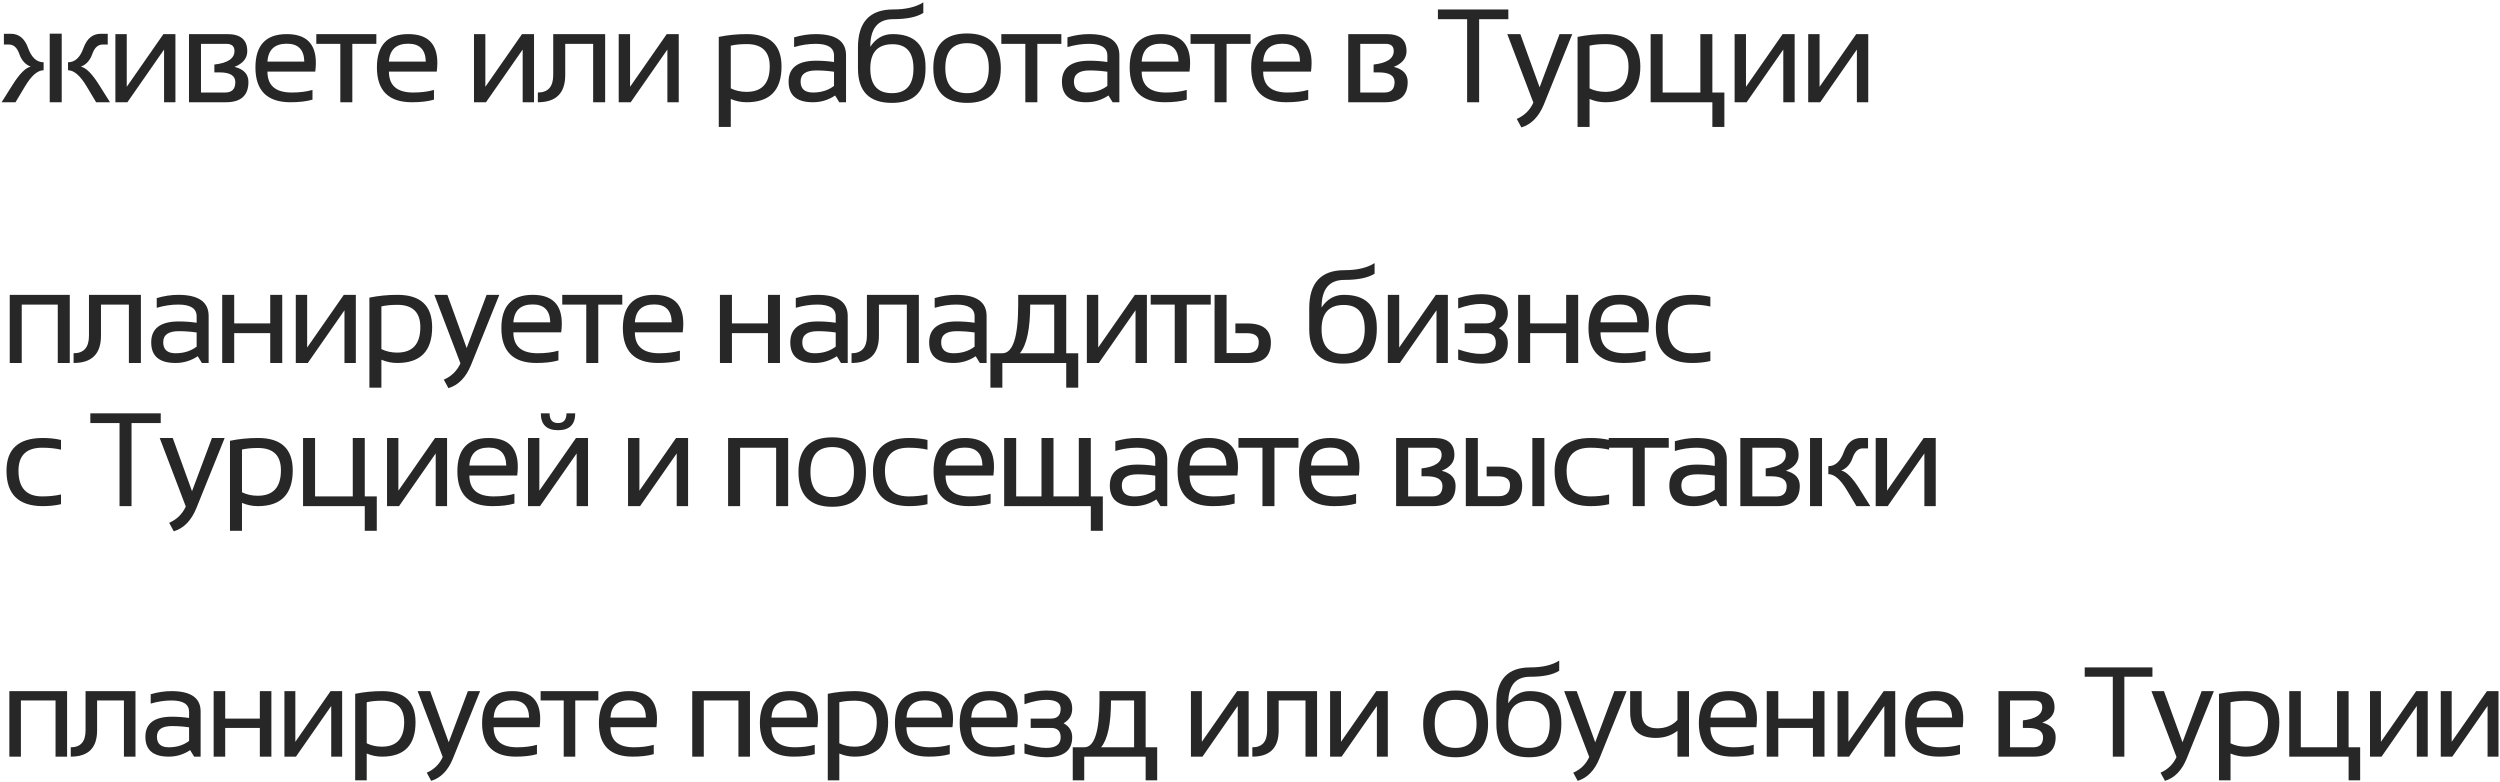 <?xml version="1.0" encoding="UTF-8"?> <svg xmlns="http://www.w3.org/2000/svg" width="489" height="153" viewBox="0 0 489 153" fill="none"> <path d="M18.802 20L16.936 16.877C15.683 14.787 14.473 13.741 13.305 13.741V12.18C14.659 12.18 15.666 11.253 16.326 9.399C16.995 7.537 18.125 6.606 19.716 6.606H21.074V8.714H20.071C19.157 8.714 18.484 9.332 18.053 10.567C17.621 11.803 16.876 12.628 15.818 13.043C16.817 13.221 18.015 14.422 19.411 16.648L21.519 20H18.802ZM12.073 6.581V20H9.725V6.581H12.073ZM0.317 20L2.425 16.648C3.821 14.422 5.019 13.221 6.018 13.043C4.96 12.628 4.215 11.803 3.783 10.567C3.352 9.332 2.679 8.714 1.765 8.714H0.762V6.606H2.12C3.711 6.606 4.837 7.537 5.497 9.399C6.166 11.253 7.177 12.18 8.531 12.18V13.741C7.363 13.741 6.153 14.787 4.9 16.877L3.034 20H0.317ZM32.092 20V9.691L24.919 20H22.57V6.67H24.792V16.979L31.965 6.67H34.313V20H32.092ZM44.049 18.096C45.369 18.096 46.029 17.419 46.029 16.064C46.029 14.795 45.001 14.16 42.944 14.16H41.929V12.624C44.552 12.328 45.864 11.443 45.864 9.971C45.864 9.04 45.322 8.574 44.239 8.574H39.313V18.096H44.049ZM36.965 20V6.67H44.455C47.062 6.67 48.365 7.783 48.365 10.009C48.365 11.388 47.536 12.412 45.877 13.081C47.688 13.53 48.594 14.511 48.594 16.026C48.594 18.675 47.125 20 44.188 20H36.965ZM56.094 6.67C59.886 6.67 61.782 8.545 61.782 12.294C61.782 12.827 61.744 13.398 61.668 14.008H52.311C52.311 16.733 53.902 18.096 57.085 18.096C58.6 18.096 59.945 17.926 61.122 17.588V19.492C59.945 19.831 58.515 20 56.831 20C52.252 20 49.963 17.727 49.963 13.183C49.963 8.841 52.007 6.67 56.094 6.67ZM52.311 12.053H59.522C59.471 9.717 58.329 8.549 56.094 8.549C53.725 8.549 52.464 9.717 52.311 12.053ZM73.612 6.67V8.574H68.915V20H66.566V8.574H61.869V6.67H73.612ZM79.856 6.67C83.648 6.67 85.544 8.545 85.544 12.294C85.544 12.827 85.505 13.398 85.429 14.008H76.073C76.073 16.733 77.664 18.096 80.846 18.096C82.361 18.096 83.707 17.926 84.883 17.588V19.492C83.707 19.831 82.277 20 80.592 20C76.014 20 73.724 17.727 73.724 13.183C73.724 8.841 75.768 6.67 79.856 6.67ZM76.073 12.053H83.284C83.233 9.717 82.09 8.549 79.856 8.549C77.486 8.549 76.225 9.717 76.073 12.053ZM102.234 20V9.691L95.061 20H92.712V6.67H94.934V16.979L102.107 6.67H104.456V20H102.234ZM105.202 18.096C107.208 18.096 108.211 16.953 108.211 14.668V6.67H118.368V20H116.019V8.574H110.56V14.668C110.56 18.223 108.774 20 105.202 20V18.096ZM130.54 20V9.691L123.367 20H121.019V6.67H123.241V16.979L130.413 6.67H132.762V20H130.54ZM142.94 17.283C143.862 17.74 144.89 17.969 146.025 17.969C149.046 17.969 150.557 16.306 150.557 12.979C150.557 10.076 149.054 8.625 146.05 8.625C144.865 8.625 143.828 8.727 142.94 8.93V17.283ZM140.591 7.216C142.36 6.852 144.188 6.67 146.075 6.67C150.603 6.67 152.867 8.782 152.867 13.005C152.867 17.668 150.591 20 146.037 20C144.971 20 143.938 19.788 142.94 19.365V24.824H140.591V7.216ZM154.249 15.976C154.249 13.242 156.052 11.875 159.657 11.875C160.817 11.875 161.976 11.96 163.136 12.129V10.872C163.136 9.34 161.938 8.574 159.543 8.574C158.172 8.574 156.767 8.786 155.328 9.209V7.305C156.767 6.882 158.172 6.67 159.543 6.67C163.504 6.67 165.484 8.049 165.484 10.809V20H164.164L163.352 18.68C162.023 19.56 160.576 20 159.01 20C155.836 20 154.249 18.659 154.249 15.976ZM159.657 13.779C157.618 13.779 156.598 14.499 156.598 15.938C156.598 17.376 157.402 18.096 159.01 18.096C160.635 18.096 162.01 17.664 163.136 16.801V14.033C161.976 13.864 160.817 13.779 159.657 13.779ZM181.034 13.398C181.034 17.884 178.842 20.127 174.458 20.127C170.032 20.127 167.818 17.884 167.818 13.398V9.272C167.818 4.321 170.12 1.846 174.725 1.846C177.196 1.846 179.155 1.384 180.602 0.462V2.531C179.308 3.344 177.336 3.75 174.686 3.75C171.716 3.75 170.23 5.548 170.23 9.146C171.322 7.495 172.774 6.67 174.585 6.67C178.884 6.67 181.034 8.82 181.034 13.119V13.398ZM174.458 18.223C177.268 18.223 178.673 16.615 178.673 13.398C178.673 10.233 177.31 8.65 174.585 8.65C171.682 8.65 170.23 10.233 170.23 13.398C170.23 16.615 171.64 18.223 174.458 18.223ZM182.556 13.335C182.556 8.807 184.756 6.543 189.157 6.543C193.558 6.543 195.759 8.807 195.759 13.335C195.759 17.863 193.558 20.127 189.157 20.127C184.773 20.127 182.572 17.863 182.556 13.335ZM184.904 13.284C184.904 16.576 186.322 18.223 189.157 18.223C191.992 18.223 193.41 16.576 193.41 13.284C193.41 10.06 191.992 8.447 189.157 8.447C186.322 8.447 184.904 10.06 184.904 13.284ZM207.601 6.67V8.574H202.904V20H200.555V8.574H195.858V6.67H207.601ZM207.714 15.976C207.714 13.242 209.516 11.875 213.122 11.875C214.281 11.875 215.441 11.96 216.6 12.129V10.872C216.6 9.34 215.403 8.574 213.008 8.574C211.636 8.574 210.231 8.786 208.793 9.209V7.305C210.231 6.882 211.636 6.67 213.008 6.67C216.968 6.67 218.949 8.049 218.949 10.809V20H217.629L216.816 18.68C215.487 19.56 214.04 20 212.474 20C209.301 20 207.714 18.659 207.714 15.976ZM213.122 13.779C211.082 13.779 210.062 14.499 210.062 15.938C210.062 17.376 210.866 18.096 212.474 18.096C214.099 18.096 215.475 17.664 216.6 16.801V14.033C215.441 13.864 214.281 13.779 213.122 13.779ZM227.097 6.67C230.889 6.67 232.785 8.545 232.785 12.294C232.785 12.827 232.747 13.398 232.671 14.008H223.314C223.314 16.733 224.905 18.096 228.088 18.096C229.603 18.096 230.948 17.926 232.125 17.588V19.492C230.948 19.831 229.518 20 227.834 20C223.255 20 220.965 17.727 220.965 13.183C220.965 8.841 223.009 6.67 227.097 6.67ZM223.314 12.053H230.525C230.474 9.717 229.332 8.549 227.097 8.549C224.728 8.549 223.466 9.717 223.314 12.053ZM244.615 6.67V8.574H239.918V20H237.569V8.574H232.872V6.67H244.615ZM250.859 6.67C254.651 6.67 256.546 8.545 256.546 12.294C256.546 12.827 256.508 13.398 256.432 14.008H247.076C247.076 16.733 248.667 18.096 251.849 18.096C253.364 18.096 254.71 17.926 255.886 17.588V19.492C254.71 19.831 253.279 20 251.595 20C247.016 20 244.727 17.727 244.727 13.183C244.727 8.841 246.771 6.67 250.859 6.67ZM247.076 12.053H254.287C254.236 9.717 253.093 8.549 250.859 8.549C248.489 8.549 247.228 9.717 247.076 12.053ZM270.799 18.096C272.119 18.096 272.78 17.419 272.78 16.064C272.78 14.795 271.751 14.16 269.695 14.16H268.679V12.624C271.303 12.328 272.615 11.443 272.615 9.971C272.615 9.04 272.073 8.574 270.99 8.574H266.064V18.096H270.799ZM263.715 20V6.67H271.205C273.812 6.67 275.116 7.783 275.116 10.009C275.116 11.388 274.286 12.412 272.627 13.081C274.438 13.53 275.344 14.511 275.344 16.026C275.344 18.675 273.876 20 270.939 20H263.715ZM295.03 1.846V3.75H289.318V20H286.969V3.75H281.256V1.846H295.03ZM294.825 6.67H297.377L301.148 17.08L305.045 6.67H307.533L301.998 20.394C301.016 22.814 299.544 24.325 297.58 24.926L296.679 23.263C298.168 22.611 299.252 21.549 299.929 20.076L294.825 6.67ZM310.921 17.283C311.843 17.74 312.872 17.969 314.006 17.969C317.027 17.969 318.538 16.306 318.538 12.979C318.538 10.076 317.036 8.625 314.031 8.625C312.846 8.625 311.81 8.727 310.921 8.93V17.283ZM308.572 7.216C310.341 6.852 312.169 6.67 314.057 6.67C318.585 6.67 320.849 8.782 320.849 13.005C320.849 17.668 318.572 20 314.019 20C312.952 20 311.92 19.788 310.921 19.365V24.824H308.572V7.216ZM322.865 20V6.67H325.214V18.096H332.59V6.67H334.938V18.096H337.287V24.824H334.938V20H322.865ZM348.812 20V9.691L341.639 20H339.291V6.67H341.513V16.979L348.685 6.67H351.034V20H348.812ZM363.207 20V9.691L356.034 20H353.685V6.67H355.907V16.979L363.08 6.67H365.428V20H363.207ZM1.904 71V57.67H13.648V71H11.299V59.574H4.253V71H1.904ZM14.395 69.096C16.4 69.096 17.403 67.953 17.403 65.668V57.67H27.559V71H25.211V59.574H19.752V65.668C19.752 69.223 17.966 71 14.395 71V69.096ZM29.576 66.976C29.576 64.242 31.379 62.875 34.984 62.875C36.144 62.875 37.303 62.96 38.463 63.129V61.872C38.463 60.34 37.265 59.574 34.87 59.574C33.499 59.574 32.094 59.786 30.655 60.209V58.305C32.094 57.882 33.499 57.67 34.87 57.67C38.831 57.67 40.811 59.05 40.811 61.809V71H39.491L38.679 69.68C37.35 70.56 35.903 71 34.337 71C31.163 71 29.576 69.659 29.576 66.976ZM34.984 64.779C32.944 64.779 31.925 65.499 31.925 66.938C31.925 68.376 32.729 69.096 34.337 69.096C35.962 69.096 37.337 68.664 38.463 67.801V65.033C37.303 64.864 36.144 64.779 34.984 64.779ZM43.463 71V57.67H45.811V63.256H52.857V57.67H55.206V71H52.857V65.16H45.811V71H43.463ZM67.379 71V60.691L60.206 71H57.857V57.67H60.079V67.978L67.252 57.67H69.6V71H67.379ZM74.6 68.283C75.523 68.74 76.551 68.969 77.685 68.969C80.707 68.969 82.217 67.306 82.217 63.98C82.217 61.077 80.715 59.625 77.71 59.625C76.526 59.625 75.489 59.727 74.6 59.93V68.283ZM72.252 58.216C74.02 57.852 75.849 57.67 77.736 57.67C82.264 57.67 84.528 59.782 84.528 64.005C84.528 68.668 82.251 71 77.698 71C76.631 71 75.599 70.788 74.6 70.365V75.824H72.252V58.216ZM84.957 57.67H87.509L91.28 68.08L95.177 57.67H97.666L92.13 71.394C91.149 73.814 89.676 75.325 87.712 75.926L86.811 74.263C88.301 73.611 89.384 72.549 90.061 71.076L84.957 57.67ZM104.202 57.67C107.993 57.67 109.889 59.545 109.889 63.294C109.889 63.827 109.851 64.398 109.775 65.008H100.418C100.418 67.733 102.01 69.096 105.192 69.096C106.707 69.096 108.053 68.926 109.229 68.588V70.492C108.053 70.831 106.622 71 104.938 71C100.359 71 98.07 68.728 98.07 64.183C98.07 59.841 100.114 57.67 104.202 57.67ZM100.418 63.053H107.629C107.579 60.717 106.436 59.549 104.202 59.549C101.832 59.549 100.571 60.717 100.418 63.053ZM121.719 57.67V59.574H117.022V71H114.673V59.574H109.976V57.67H121.719ZM127.963 57.67C131.755 57.67 133.651 59.545 133.651 63.294C133.651 63.827 133.613 64.398 133.536 65.008H124.18C124.18 67.733 125.771 69.096 128.953 69.096C130.468 69.096 131.814 68.926 132.991 68.588V70.492C131.814 70.831 130.384 71 128.699 71C124.121 71 121.831 68.728 121.831 64.183C121.831 59.841 123.875 57.67 127.963 57.67ZM124.18 63.053H131.391C131.34 60.717 130.198 59.549 127.963 59.549C125.593 59.549 124.332 60.717 124.18 63.053ZM140.819 71V57.67H143.168V63.256H150.214V57.67H152.563V71H150.214V65.16H143.168V71H140.819ZM154.579 66.976C154.579 64.242 156.382 62.875 159.987 62.875C161.147 62.875 162.306 62.96 163.466 63.129V61.872C163.466 60.34 162.268 59.574 159.873 59.574C158.502 59.574 157.097 59.786 155.658 60.209V58.305C157.097 57.882 158.502 57.67 159.873 57.67C163.834 57.67 165.814 59.05 165.814 61.809V71H164.494L163.682 69.68C162.353 70.56 160.906 71 159.34 71C156.166 71 154.579 69.659 154.579 66.976ZM159.987 64.779C157.948 64.779 156.928 65.499 156.928 66.938C156.928 68.376 157.732 69.096 159.34 69.096C160.965 69.096 162.34 68.664 163.466 67.801V65.033C162.306 64.864 161.147 64.779 159.987 64.779ZM166.561 69.096C168.567 69.096 169.57 67.953 169.57 65.668V57.67H179.727V71H177.378V59.574H171.919V65.668C171.919 69.223 170.133 71 166.561 71V69.096ZM181.743 66.976C181.743 64.242 183.546 62.875 187.151 62.875C188.311 62.875 189.47 62.96 190.63 63.129V61.872C190.63 60.34 189.432 59.574 187.037 59.574C185.666 59.574 184.261 59.786 182.822 60.209V58.305C184.261 57.882 185.666 57.67 187.037 57.67C190.998 57.67 192.978 59.05 192.978 61.809V71H191.658L190.846 69.68C189.517 70.56 188.07 71 186.504 71C183.33 71 181.743 69.659 181.743 66.976ZM187.151 64.779C185.112 64.779 184.092 65.499 184.092 66.938C184.092 68.376 184.896 69.096 186.504 69.096C188.129 69.096 189.504 68.664 190.63 67.801V65.033C189.47 64.864 188.311 64.779 187.151 64.779ZM199.489 69.096H206.205V59.574H201.508C201.508 64.305 200.835 67.479 199.489 69.096ZM193.725 75.824V69.096H196.061C198.126 69.096 199.159 65.922 199.159 59.574V57.67H208.554V69.096H210.902V75.824H208.554V71H196.061V75.824H193.725ZM222.11 71V60.691L214.937 71H212.589V57.67H214.81V67.978L221.983 57.67H224.332V71H222.11ZM236.822 57.67V59.574H232.125V71H229.776V59.574H225.079V57.67H236.822ZM239.918 57.67V69.058H243.955C245.461 69.058 246.214 68.342 246.214 66.912C246.214 65.753 245.444 65.173 243.904 65.173H241.644V63.269H244.018C247.065 63.269 248.588 64.521 248.588 67.026C248.588 69.675 247.116 71 244.17 71H237.569V57.67H239.918ZM269.303 64.398C269.303 68.884 267.111 71.127 262.727 71.127C258.301 71.127 256.087 68.884 256.087 64.398V60.273C256.087 55.321 258.389 52.846 262.994 52.846C265.465 52.846 267.424 52.384 268.871 51.462V53.531C267.577 54.344 265.605 54.75 262.955 54.75C259.985 54.75 258.499 56.548 258.499 60.145C259.591 58.495 261.043 57.67 262.854 57.67C267.153 57.67 269.303 59.82 269.303 64.119V64.398ZM262.727 69.223C265.537 69.223 266.942 67.615 266.942 64.398C266.942 61.233 265.579 59.65 262.854 59.65C259.951 59.65 258.499 61.233 258.499 64.398C258.499 67.615 259.909 69.223 262.727 69.223ZM280.981 71V60.691L273.808 71H271.459V57.67H273.681V67.978L280.854 57.67H283.202V71H280.981ZM285.219 58.305C286.912 57.797 288.393 57.543 289.662 57.543C293.175 57.543 294.931 58.779 294.931 61.25C294.931 62.553 294.347 63.539 293.179 64.208C294.347 64.843 294.931 65.795 294.931 67.064C294.931 69.773 293.175 71.127 289.662 71.127C288.393 71.127 286.912 70.873 285.219 70.365V68.334C286.912 68.926 288.393 69.223 289.662 69.223C291.609 69.223 292.582 68.503 292.582 67.064C292.582 65.795 291.939 65.16 290.653 65.16H286.489V63.256H290.615C291.926 63.256 292.582 62.587 292.582 61.25C292.582 60.048 291.609 59.447 289.662 59.447C288.393 59.447 286.912 59.743 285.219 60.336V58.305ZM296.947 71V57.67H299.296V63.256H306.342V57.67H308.691V71H306.342V65.16H299.296V71H296.947ZM316.839 57.67C320.631 57.67 322.526 59.545 322.526 63.294C322.526 63.827 322.488 64.398 322.412 65.008H313.056C313.056 67.733 314.647 69.096 317.829 69.096C319.344 69.096 320.69 68.926 321.866 68.588V70.492C320.69 70.831 319.26 71 317.575 71C312.997 71 310.707 68.728 310.707 64.183C310.707 59.841 312.751 57.67 316.839 57.67ZM313.056 63.053H320.267C320.216 60.717 319.073 59.549 316.839 59.549C314.469 59.549 313.208 60.717 313.056 63.053ZM334.547 70.619C333.447 70.873 332.262 71 330.992 71C326.253 71 323.883 68.694 323.883 64.081C323.883 59.807 326.253 57.67 330.992 57.67C332.262 57.67 333.447 57.797 334.547 58.051V59.955C333.447 59.701 332.219 59.574 330.865 59.574C327.776 59.574 326.231 61.077 326.231 64.081C326.231 67.424 327.776 69.096 330.865 69.096C332.219 69.096 333.447 68.969 334.547 68.715V70.619ZM11.934 98.619C10.833 98.873 9.648 99 8.379 99C3.639 99 1.27 96.694 1.27 92.081C1.27 87.807 3.639 85.67 8.379 85.67C9.648 85.67 10.833 85.797 11.934 86.051V87.955C10.833 87.701 9.606 87.574 8.252 87.574C5.163 87.574 3.618 89.076 3.618 92.081C3.618 95.424 5.163 97.096 8.252 97.096C9.606 97.096 10.833 96.969 11.934 96.715V98.619ZM31.442 80.846V82.75H25.729V99H23.381V82.75H17.668V80.846H31.442ZM31.237 85.67H33.789L37.559 96.08L41.457 85.67H43.945L38.41 99.394C37.428 101.814 35.956 103.325 33.992 103.926L33.091 102.263C34.58 101.611 35.663 100.549 36.341 99.076L31.237 85.67ZM47.333 96.283C48.255 96.74 49.283 96.969 50.418 96.969C53.439 96.969 54.95 95.306 54.95 91.98C54.95 89.076 53.448 87.625 50.443 87.625C49.258 87.625 48.221 87.727 47.333 87.93V96.283ZM44.984 86.216C46.753 85.852 48.581 85.67 50.468 85.67C54.996 85.67 57.26 87.782 57.26 92.005C57.26 96.668 54.984 99 50.43 99C49.364 99 48.331 98.788 47.333 98.365V103.824H44.984V86.216ZM59.277 99V85.67H61.626V97.096H69.002V85.67H71.35V97.096H73.699V103.824H71.35V99H59.277ZM85.224 99V88.691L78.051 99H75.703V85.67H77.924V95.978L85.097 85.67H87.446V99H85.224ZM95.594 85.67C99.386 85.67 101.282 87.545 101.282 91.294C101.282 91.827 101.244 92.398 101.167 93.008H91.811C91.811 95.733 93.402 97.096 96.584 97.096C98.099 97.096 99.445 96.926 100.622 96.588V98.492C99.445 98.831 98.015 99 96.331 99C91.752 99 89.462 96.728 89.462 92.183C89.462 87.841 91.506 85.67 95.594 85.67ZM91.811 91.053H99.022C98.971 88.717 97.829 87.549 95.594 87.549C93.224 87.549 91.963 88.717 91.811 91.053ZM112.794 99V88.691L105.621 99H103.273V85.67H105.494V95.978L112.667 85.67H115.016V99H112.794ZM105.786 80.846H107.5C107.5 82.115 108.05 82.75 109.151 82.75C110.251 82.75 110.801 82.115 110.801 80.846H112.515C112.515 83.046 111.394 84.147 109.151 84.147C106.908 84.147 105.786 83.046 105.786 80.846ZM132.366 99V88.691L125.194 99H122.845V85.67H125.067V95.978L132.239 85.67H134.588V99H132.366ZM142.417 99V85.67H154.16V99H151.812V87.574H144.766V99H142.417ZM156.177 92.335C156.177 87.807 158.377 85.543 162.778 85.543C167.179 85.543 169.38 87.807 169.38 92.335C169.38 96.863 167.179 99.127 162.778 99.127C158.394 99.127 156.194 96.863 156.177 92.335ZM158.525 92.284C158.525 95.576 159.943 97.223 162.778 97.223C165.614 97.223 167.031 95.576 167.031 92.284C167.031 89.06 165.614 87.447 162.778 87.447C159.943 87.447 158.525 89.06 158.525 92.284ZM181.413 98.619C180.313 98.873 179.128 99 177.858 99C173.119 99 170.749 96.694 170.749 92.081C170.749 87.807 173.119 85.67 177.858 85.67C179.128 85.67 180.313 85.797 181.413 86.051V87.955C180.313 87.701 179.085 87.574 177.731 87.574C174.642 87.574 173.098 89.076 173.098 92.081C173.098 95.424 174.642 97.096 177.731 97.096C179.085 97.096 180.313 96.969 181.413 96.715V98.619ZM188.736 85.67C192.528 85.67 194.424 87.545 194.424 91.294C194.424 91.827 194.386 92.398 194.309 93.008H184.953C184.953 95.733 186.544 97.096 189.726 97.096C191.241 97.096 192.587 96.926 193.763 96.588V98.492C192.587 98.831 191.157 99 189.472 99C184.894 99 182.604 96.728 182.604 92.183C182.604 87.841 184.648 85.67 188.736 85.67ZM184.953 91.053H192.164C192.113 88.717 190.971 87.549 188.736 87.549C186.366 87.549 185.105 88.717 184.953 91.053ZM196.415 99V85.67H198.763V97.096H203.715V85.67H206.063V97.096H211.014V85.67H213.363V97.096H215.712V103.824H213.363V99H196.415ZM217.081 94.976C217.081 92.242 218.883 90.875 222.489 90.875C223.648 90.875 224.808 90.96 225.967 91.129V89.872C225.967 88.34 224.77 87.574 222.375 87.574C221.004 87.574 219.599 87.786 218.16 88.209V86.305C219.599 85.882 221.004 85.67 222.375 85.67C226.336 85.67 228.316 87.049 228.316 89.809V99H226.996L226.183 97.68C224.854 98.56 223.407 99 221.841 99C218.668 99 217.081 97.659 217.081 94.976ZM222.489 92.779C220.449 92.779 219.429 93.499 219.429 94.938C219.429 96.376 220.233 97.096 221.841 97.096C223.466 97.096 224.842 96.664 225.967 95.801V93.033C224.808 92.864 223.648 92.779 222.489 92.779ZM236.464 85.67C240.256 85.67 242.152 87.545 242.152 91.294C242.152 91.827 242.114 92.398 242.038 93.008H232.681C232.681 95.733 234.272 97.096 237.455 97.096C238.97 97.096 240.315 96.926 241.492 96.588V98.492C240.315 98.831 238.885 99 237.201 99C232.622 99 230.333 96.728 230.333 92.183C230.333 87.841 232.377 85.67 236.464 85.67ZM232.681 91.053H239.892C239.841 88.717 238.699 87.549 236.464 87.549C234.095 87.549 232.834 88.717 232.681 91.053ZM253.982 85.67V87.574H249.285V99H246.936V87.574H242.239V85.67H253.982ZM260.226 85.67C264.018 85.67 265.913 87.545 265.913 91.294C265.913 91.827 265.875 92.398 265.799 93.008H256.443C256.443 95.733 258.034 97.096 261.216 97.096C262.731 97.096 264.077 96.926 265.253 96.588V98.492C264.077 98.831 262.647 99 260.962 99C256.384 99 254.094 96.728 254.094 92.183C254.094 87.841 256.138 85.67 260.226 85.67ZM256.443 91.053H263.654C263.603 88.717 262.46 87.549 260.226 87.549C257.856 87.549 256.595 88.717 256.443 91.053ZM280.166 97.096C281.487 97.096 282.147 96.419 282.147 95.064C282.147 93.795 281.118 93.16 279.062 93.16H278.046V91.624C280.67 91.328 281.982 90.443 281.982 88.971C281.982 88.04 281.44 87.574 280.357 87.574H275.431V97.096H280.166ZM273.082 99V85.67H280.573C283.179 85.67 284.483 86.783 284.483 89.009C284.483 90.388 283.653 91.412 281.994 92.081C283.806 92.53 284.711 93.511 284.711 95.026C284.711 97.675 283.243 99 280.306 99H273.082ZM299.728 99V85.67H302.076V99H299.728ZM289.064 85.67V97.058H293.101C294.607 97.058 295.361 96.342 295.361 94.912C295.361 93.753 294.59 93.173 293.05 93.173H290.79V91.269H293.164C296.211 91.269 297.735 92.521 297.735 95.026C297.735 97.675 296.262 99 293.317 99H286.715V85.67H289.064ZM314.744 98.619C313.644 98.873 312.459 99 311.19 99C306.45 99 304.08 96.694 304.08 92.081C304.08 87.807 306.45 85.67 311.19 85.67C312.459 85.67 313.644 85.797 314.744 86.051V87.955C313.644 87.701 312.417 87.574 311.063 87.574C307.973 87.574 306.429 89.076 306.429 92.081C306.429 95.424 307.973 97.096 311.063 97.096C312.417 97.096 313.644 96.969 314.744 96.715V98.619ZM326.409 85.67V87.574H321.712V99H319.363V87.574H314.666V85.67H326.409ZM326.521 94.976C326.521 92.242 328.324 90.875 331.93 90.875C333.089 90.875 334.249 90.96 335.408 91.129V89.872C335.408 88.34 334.211 87.574 331.815 87.574C330.444 87.574 329.039 87.786 327.6 88.209V86.305C329.039 85.882 330.444 85.67 331.815 85.67C335.776 85.67 337.757 87.049 337.757 89.809V99H336.436L335.624 97.68C334.295 98.56 332.848 99 331.282 99C328.108 99 326.521 97.659 326.521 94.976ZM331.93 92.779C329.89 92.779 328.87 93.499 328.87 94.938C328.87 96.376 329.674 97.096 331.282 97.096C332.907 97.096 334.282 96.664 335.408 95.801V93.033C334.249 92.864 333.089 92.779 331.93 92.779ZM347.492 97.096C348.812 97.096 349.473 96.419 349.473 95.064C349.473 93.795 348.444 93.16 346.388 93.16H345.372V91.624C347.996 91.328 349.307 90.443 349.307 88.971C349.307 88.04 348.766 87.574 347.682 87.574H342.757V97.096H347.492ZM340.408 99V85.67H347.898C350.505 85.67 351.808 86.783 351.808 89.009C351.808 90.388 350.979 91.412 349.32 92.081C351.131 92.53 352.037 93.511 352.037 95.026C352.037 97.675 350.569 99 347.632 99H340.408ZM363.118 99L361.252 95.877C359.999 93.787 358.789 92.741 357.621 92.741V91.18C358.975 91.18 359.982 90.261 360.642 88.425C361.311 86.588 362.441 85.67 364.032 85.67H365.39V87.701H364.387C363.473 87.701 362.801 88.323 362.369 89.567C361.937 90.803 361.192 91.628 360.135 92.043C361.133 92.221 362.331 93.422 363.727 95.648L365.835 99H363.118ZM356.389 85.67V99H354.041V85.67H356.389ZM376.408 99V88.691L369.235 99H366.886V85.67H369.108V95.978L376.281 85.67H378.63V99H376.408ZM1.831 148V135.183H13.123V148H10.864V137.014H4.089V148H1.831ZM13.841 146.169C15.77 146.169 16.734 145.07 16.734 142.873V135.183H26.5V148H24.241V137.014H18.992V142.873C18.992 146.291 17.275 148 13.841 148V146.169ZM28.439 144.13C28.439 141.502 30.172 140.188 33.639 140.188C34.754 140.188 35.868 140.269 36.983 140.432V139.223C36.983 137.75 35.832 137.014 33.529 137.014C32.21 137.014 30.86 137.217 29.476 137.624V135.793C30.86 135.386 32.21 135.183 33.529 135.183C37.337 135.183 39.242 136.509 39.242 139.162V148H37.972L37.191 146.73C35.913 147.577 34.522 148 33.016 148C29.964 148 28.439 146.71 28.439 144.13ZM33.639 142.019C31.677 142.019 30.697 142.71 30.697 144.094C30.697 145.477 31.47 146.169 33.016 146.169C34.579 146.169 35.901 145.754 36.983 144.924V142.263C35.868 142.1 34.754 142.019 33.639 142.019ZM41.791 148V135.183H44.049V140.554H50.824V135.183H53.083V148H50.824V142.385H44.049V148H41.791ZM64.787 148V138.088L57.89 148H55.632V135.183H57.768V145.095L64.665 135.183H66.923V148H64.787ZM71.731 145.388C72.618 145.827 73.607 146.047 74.697 146.047C77.603 146.047 79.055 144.448 79.055 141.25C79.055 138.458 77.611 137.062 74.722 137.062C73.582 137.062 72.585 137.16 71.731 137.355V145.388ZM69.473 135.708C71.174 135.358 72.931 135.183 74.746 135.183C79.1 135.183 81.277 137.213 81.277 141.274C81.277 145.758 79.088 148 74.71 148C73.684 148 72.691 147.797 71.731 147.39V152.639H69.473V135.708ZM81.69 135.183H84.144L87.769 145.192L91.517 135.183H93.909L88.587 148.378C87.643 150.706 86.227 152.159 84.339 152.736L83.472 151.137C84.904 150.511 85.946 149.489 86.597 148.073L81.69 135.183ZM100.194 135.183C103.84 135.183 105.663 136.985 105.663 140.59C105.663 141.103 105.626 141.652 105.553 142.238H96.556C96.556 144.859 98.086 146.169 101.146 146.169C102.603 146.169 103.897 146.006 105.028 145.681V147.512C103.897 147.837 102.521 148 100.902 148C96.499 148 94.298 145.815 94.298 141.445C94.298 137.27 96.263 135.183 100.194 135.183ZM96.556 140.358H103.49C103.441 138.112 102.342 136.989 100.194 136.989C97.915 136.989 96.703 138.112 96.556 140.358ZM117.038 135.183V137.014H112.521V148H110.263V137.014H105.746V135.183H117.038ZM123.042 135.183C126.687 135.183 128.51 136.985 128.51 140.59C128.51 141.103 128.474 141.652 128.4 142.238H119.404C119.404 144.859 120.934 146.169 123.994 146.169C125.45 146.169 126.744 146.006 127.875 145.681V147.512C126.744 147.837 125.369 148 123.75 148C119.347 148 117.146 145.815 117.146 141.445C117.146 137.27 119.111 135.183 123.042 135.183ZM119.404 140.358H126.337C126.289 138.112 125.19 136.989 123.042 136.989C120.763 136.989 119.55 138.112 119.404 140.358ZM135.403 148V135.183H146.695V148H144.437V137.014H137.662V148H135.403ZM154.53 135.183C158.176 135.183 159.999 136.985 159.999 140.59C159.999 141.103 159.962 141.652 159.889 142.238H150.892C150.892 144.859 152.422 146.169 155.482 146.169C156.939 146.169 158.233 146.006 159.364 145.681V147.512C158.233 147.837 156.857 148 155.238 148C150.835 148 148.634 145.815 148.634 141.445C148.634 137.27 150.599 135.183 154.53 135.183ZM150.892 140.358H157.826C157.777 138.112 156.678 136.989 154.53 136.989C152.251 136.989 151.039 138.112 150.892 140.358ZM164.171 145.388C165.058 145.827 166.047 146.047 167.138 146.047C170.043 146.047 171.496 144.448 171.496 141.25C171.496 138.458 170.051 137.062 167.162 137.062C166.023 137.062 165.026 137.16 164.171 137.355V145.388ZM161.913 135.708C163.614 135.358 165.372 135.183 167.187 135.183C171.54 135.183 173.717 137.213 173.717 141.274C173.717 145.758 171.528 148 167.15 148C166.125 148 165.132 147.797 164.171 147.39V152.639H161.913V135.708ZM180.942 135.183C184.588 135.183 186.411 136.985 186.411 140.59C186.411 141.103 186.374 141.652 186.301 142.238H177.304C177.304 144.859 178.834 146.169 181.894 146.169C183.351 146.169 184.645 146.006 185.776 145.681V147.512C184.645 147.837 183.269 148 181.65 148C177.247 148 175.046 145.815 175.046 141.445C175.046 137.27 177.011 135.183 180.942 135.183ZM177.304 140.358H184.238C184.189 138.112 183.09 136.989 180.942 136.989C178.663 136.989 177.451 138.112 177.304 140.358ZM193.611 135.183C197.257 135.183 199.08 136.985 199.08 140.59C199.08 141.103 199.043 141.652 198.97 142.238H189.973C189.973 144.859 191.503 146.169 194.563 146.169C196.02 146.169 197.314 146.006 198.445 145.681V147.512C197.314 147.837 195.938 148 194.319 148C189.916 148 187.715 145.815 187.715 141.445C187.715 137.27 189.68 135.183 193.611 135.183ZM189.973 140.358H196.907C196.858 138.112 195.759 136.989 193.611 136.989C191.332 136.989 190.12 138.112 189.973 140.358ZM200.384 135.793C202.011 135.305 203.436 135.061 204.656 135.061C208.034 135.061 209.722 136.249 209.722 138.625C209.722 139.878 209.161 140.826 208.038 141.469C209.161 142.08 209.722 142.995 209.722 144.216C209.722 146.82 208.034 148.122 204.656 148.122C203.436 148.122 202.011 147.878 200.384 147.39V145.437C202.011 146.006 203.436 146.291 204.656 146.291C206.528 146.291 207.464 145.599 207.464 144.216C207.464 142.995 206.845 142.385 205.608 142.385H201.604V140.554H205.572C206.833 140.554 207.464 139.911 207.464 138.625C207.464 137.469 206.528 136.892 204.656 136.892C203.436 136.892 202.011 137.176 200.384 137.746V135.793ZM215.372 146.169H221.83V137.014H217.313C217.313 141.563 216.666 144.615 215.372 146.169ZM209.83 152.639V146.169H212.076C214.062 146.169 215.055 143.117 215.055 137.014V135.183H224.088V146.169H226.346V152.639H224.088V148H212.076V152.639H209.83ZM242.102 148V138.088L235.205 148H232.946V135.183H235.083V145.095L241.979 135.183H244.238V148H242.102ZM244.956 146.169C246.885 146.169 247.849 145.07 247.849 142.873V135.183H257.615V148H255.356V137.014H250.107V142.873C250.107 146.291 248.39 148 244.956 148V146.169ZM269.319 148V138.088L262.422 148H260.164V135.183H262.3V145.095L269.197 135.183H271.456V148H269.319ZM278.373 141.591C278.373 137.237 280.489 135.061 284.721 135.061C288.952 135.061 291.068 137.237 291.068 141.591C291.068 145.945 288.952 148.122 284.721 148.122C280.505 148.122 278.389 145.945 278.373 141.591ZM280.631 141.542C280.631 144.708 281.994 146.291 284.721 146.291C287.447 146.291 288.81 144.708 288.81 141.542C288.81 138.442 287.447 136.892 284.721 136.892C281.994 136.892 280.631 138.442 280.631 141.542ZM305.397 141.652C305.397 145.965 303.29 148.122 299.074 148.122C294.818 148.122 292.69 145.965 292.69 141.652V137.685C292.69 132.924 294.903 130.544 299.331 130.544C301.707 130.544 303.591 130.1 304.982 129.213V131.203C303.737 131.984 301.841 132.375 299.294 132.375C296.438 132.375 295.009 134.104 295.009 137.563C296.059 135.976 297.455 135.183 299.196 135.183C303.33 135.183 305.397 137.25 305.397 141.384V141.652ZM299.074 146.291C301.776 146.291 303.127 144.745 303.127 141.652C303.127 138.609 301.817 137.087 299.196 137.087C296.405 137.087 295.009 138.609 295.009 141.652C295.009 144.745 296.364 146.291 299.074 146.291ZM305.945 135.183H308.398L312.024 145.192L315.771 135.183H318.164L312.842 148.378C311.898 150.706 310.482 152.159 308.594 152.736L307.727 151.137C309.159 150.511 310.201 149.489 310.852 148.073L305.945 135.183ZM330.369 135.183V148H328.111V142.946C326.923 143.874 325.503 144.338 323.851 144.338C320.522 144.338 318.858 142.666 318.858 139.321V135.183H321.116V139.357C321.116 141.424 322.129 142.458 324.156 142.458C325.775 142.458 327.094 141.917 328.111 140.834V135.183H330.369ZM338.192 135.183C341.838 135.183 343.661 136.985 343.661 140.59C343.661 141.103 343.624 141.652 343.551 142.238H334.554C334.554 144.859 336.084 146.169 339.144 146.169C340.601 146.169 341.895 146.006 343.026 145.681V147.512C341.895 147.837 340.519 148 338.9 148C334.497 148 332.296 145.815 332.296 141.445C332.296 137.27 334.261 135.183 338.192 135.183ZM334.554 140.358H341.488C341.439 138.112 340.34 136.989 338.192 136.989C335.913 136.989 334.701 138.112 334.554 140.358ZM345.575 148V135.183H347.833V140.554H354.608V135.183H356.867V148H354.608V142.385H347.833V148H345.575ZM368.571 148V138.088L361.674 148H359.416V135.183H361.552V145.095L368.449 135.183H370.708V148H368.571ZM378.542 135.183C382.188 135.183 384.011 136.985 384.011 140.59C384.011 141.103 383.975 141.652 383.901 142.238H374.905C374.905 144.859 376.435 146.169 379.495 146.169C380.951 146.169 382.245 146.006 383.376 145.681V147.512C382.245 147.837 380.87 148 379.25 148C374.848 148 372.646 145.815 372.646 141.445C372.646 137.27 374.612 135.183 378.542 135.183ZM374.905 140.358H381.838C381.79 138.112 380.691 136.989 378.542 136.989C376.264 136.989 375.051 138.112 374.905 140.358ZM397.716 146.169C398.985 146.169 399.62 145.518 399.62 144.216C399.62 142.995 398.631 142.385 396.654 142.385H395.677V140.908C398.2 140.623 399.461 139.772 399.461 138.356C399.461 137.461 398.941 137.014 397.899 137.014H393.163V146.169H397.716ZM390.904 148V135.183H398.106C400.613 135.183 401.866 136.253 401.866 138.393C401.866 139.72 401.069 140.704 399.474 141.347C401.215 141.778 402.086 142.722 402.086 144.179C402.086 146.726 400.674 148 397.85 148H390.904ZM421.015 130.544V132.375H415.522V148H413.264V132.375H407.771V130.544H421.015ZM420.818 135.183H423.271L426.897 145.192L430.645 135.183H433.037L427.715 148.378C426.771 150.706 425.355 152.159 423.467 152.736L422.6 151.137C424.032 150.511 425.074 149.489 425.725 148.073L420.818 135.183ZM436.294 145.388C437.181 145.827 438.17 146.047 439.261 146.047C442.166 146.047 443.619 144.448 443.619 141.25C443.619 138.458 442.174 137.062 439.285 137.062C438.146 137.062 437.149 137.16 436.294 137.355V145.388ZM434.036 135.708C435.737 135.358 437.495 135.183 439.31 135.183C443.663 135.183 445.84 137.213 445.84 141.274C445.84 145.758 443.651 148 439.273 148C438.248 148 437.255 147.797 436.294 147.39V152.639H434.036V135.708ZM447.779 148V135.183H450.038V146.169H457.13V135.183H459.388V146.169H461.646V152.639H459.388V148H447.779ZM472.729 148V138.088L465.832 148H463.573V135.183H465.709V145.095L472.606 135.183H474.865V148H472.729ZM486.569 148V138.088L479.672 148H477.414V135.183H479.55V145.095L486.447 135.183H488.706V148H486.569Z" fill="#272727"></path> </svg> 